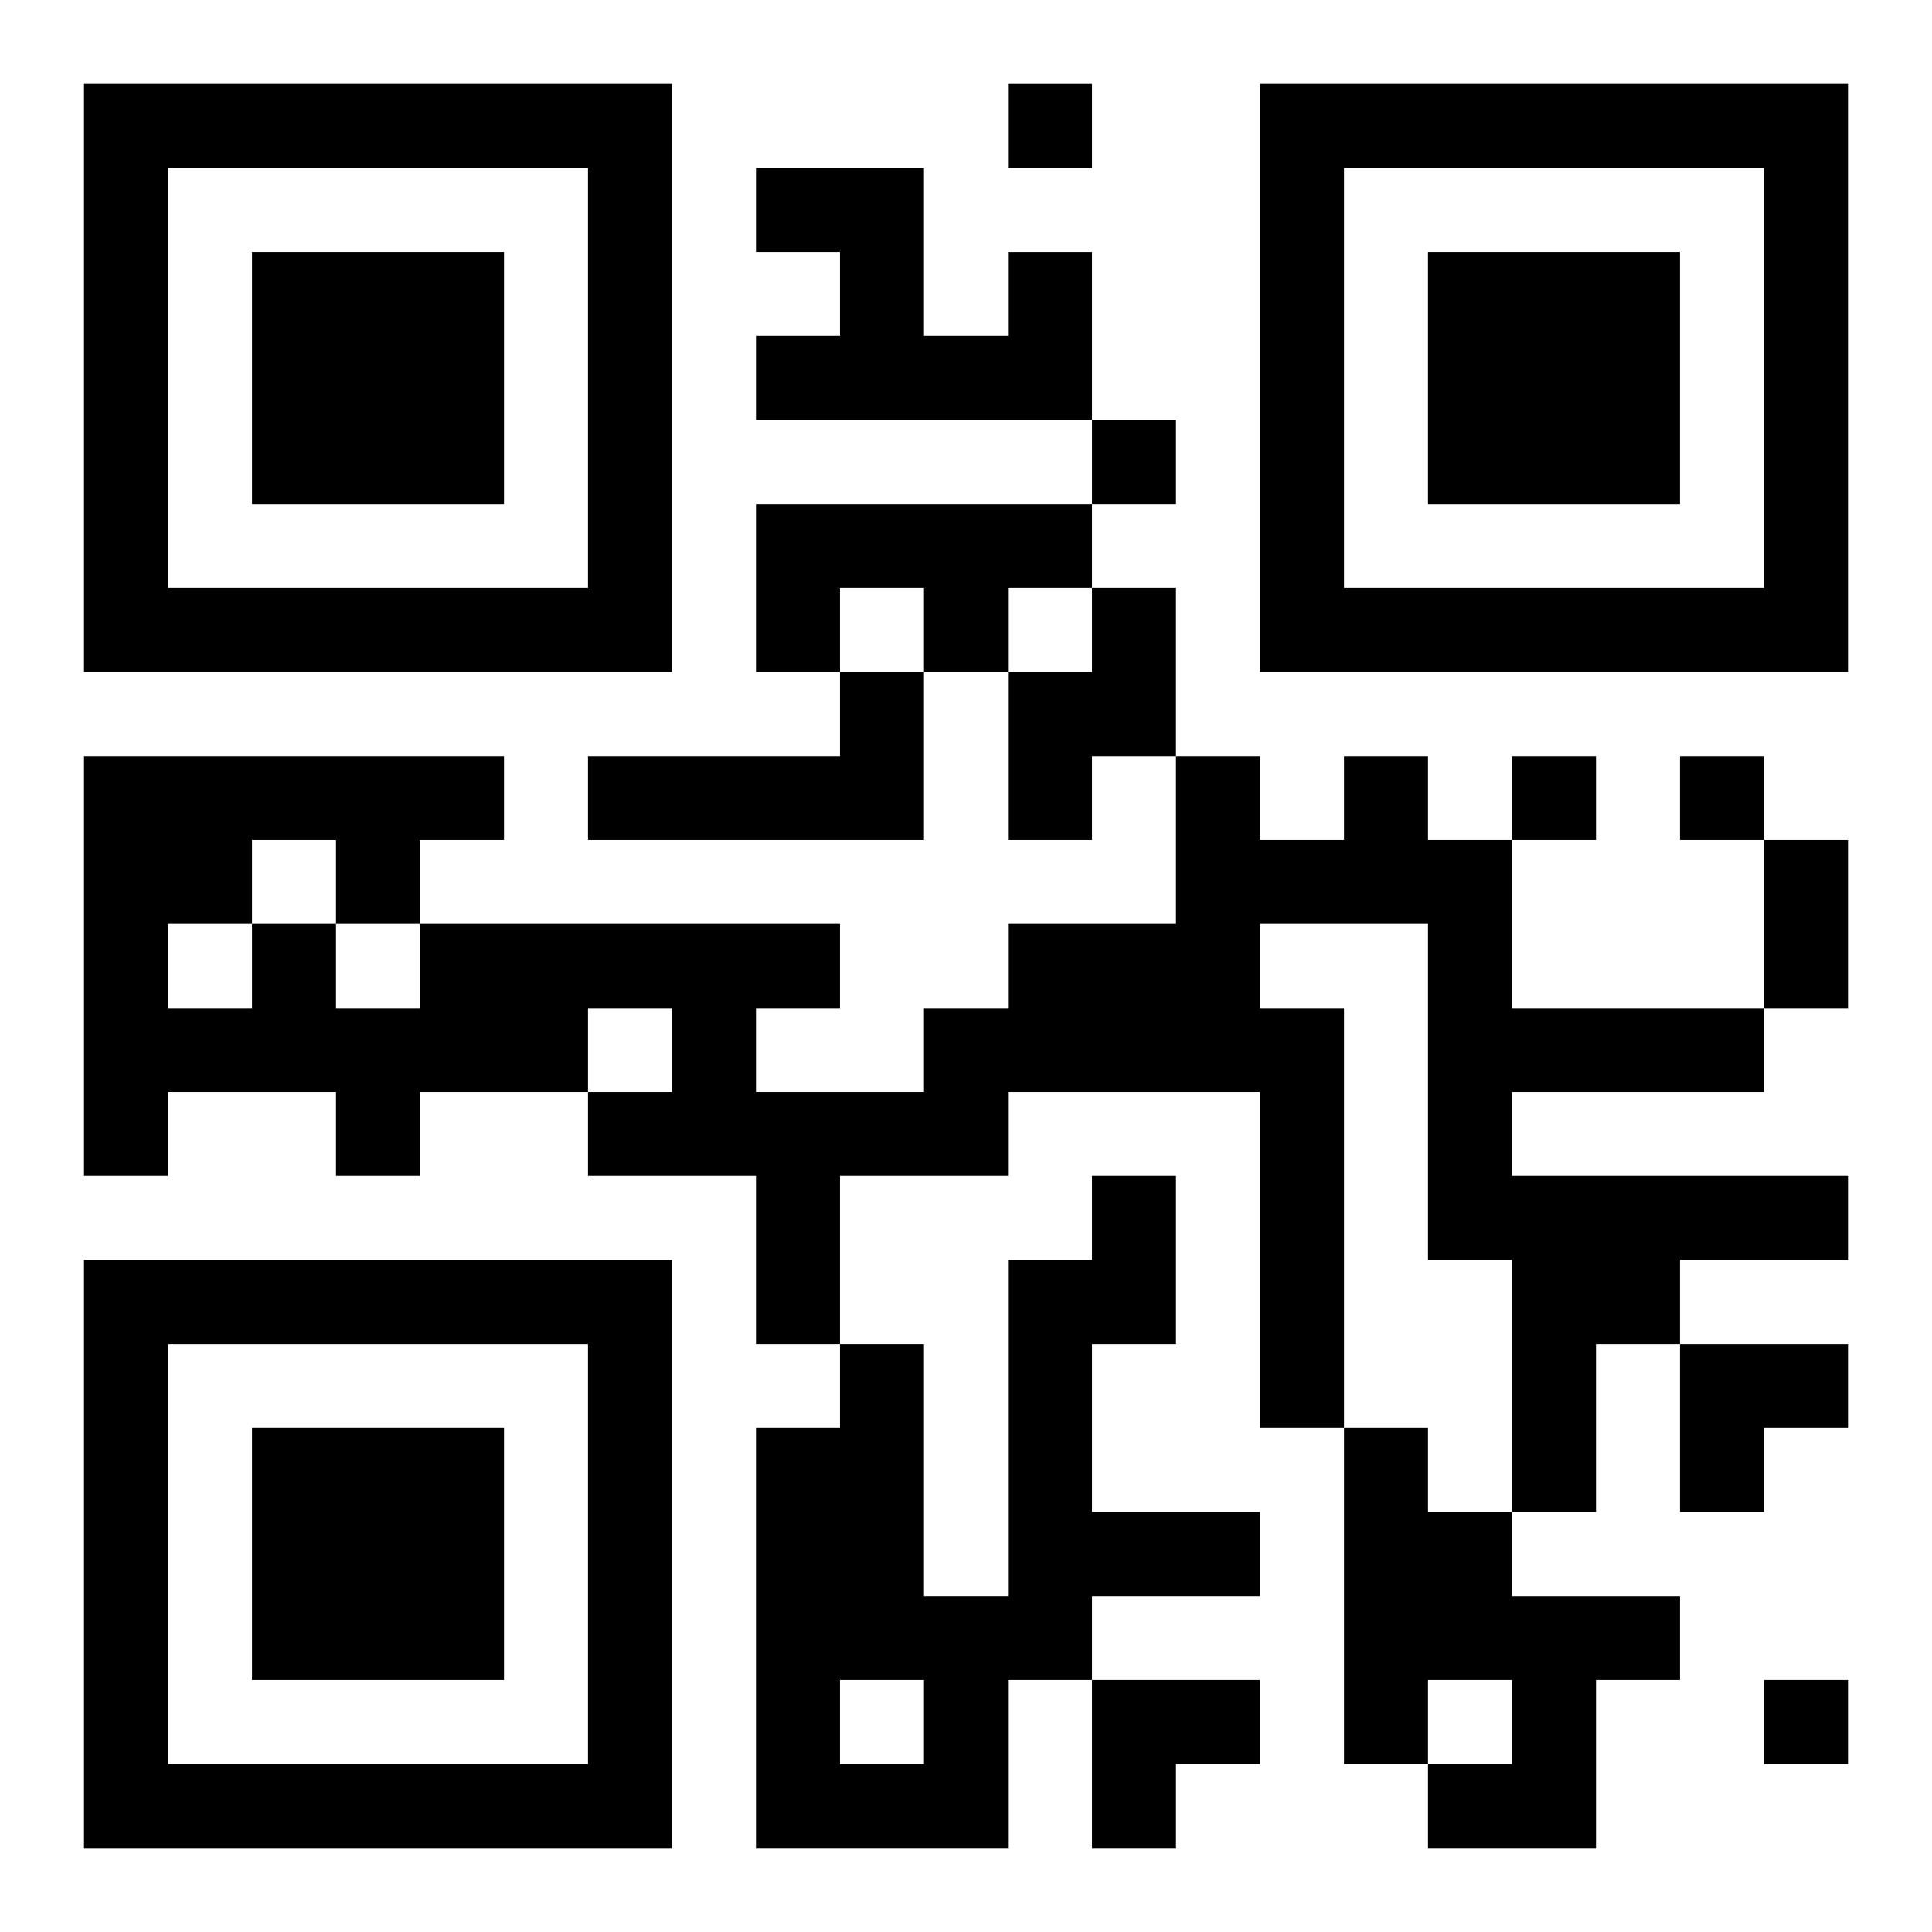 <?xml version="1.0" encoding="UTF-8"?>
<svg width="250" height="250" baseProfile="full" version="1.1" viewBox="-1 -1 23 23" xmlns="http://www.w3.org/2000/svg" xmlns:xlink="http://www.w3.org/1999/xlink"><symbol id="a"><path d="m0 7v7h7v-7h-7zm1 1h5v5h-5v-5zm1 1v3h3v-3h-3z"/></symbol><use y="-7" xlink:href="#a"/><use y="7" xlink:href="#a"/><use x="14" y="-7" xlink:href="#a"/><path d="m11 2h1v2h-4v-1h1v-1h-1v-1h2v2h1v-1m-3 3h4v1h-1v1h-1v-1h-1v1h-1v-2m4 1h1v2h-1v1h-1v-2h1v-1m-3 1h1v2h-4v-1h3v-1m6 1h1v1h1v2h3v1h-3v1h4v1h-2v1h-1v2h-1v-3h-1v-4h-2v1h1v5h-1v-4h-3v1h-2v2h-1v-2h-2v-1h1v-1h-1v1h-2v1h-1v-1h-2v1h-1v-5h5v1h-1v1h5v1h-1v1h2v-1h1v-1h2v-2h1v1h1v-1m-13 1v1h1v1h1v-1h-1v-1h-1m-1 1v1h1v-1h-1m11 3h1v2h-1v2h2v1h-2v1h-1v2h-3v-5h1v-1h1v3h1v-4h1v-1m-3 6v1h1v-1h-1m6-3h1v1h1v1h2v1h-1v2h-2v-1h1v-1h-1v1h-1v-4m-4-16v1h1v-1h-1m1 4v1h1v-1h-1m5 4v1h1v-1h-1m2 0v1h1v-1h-1m1 11v1h1v-1h-1m0-10h1v2h-1v-2m-1 6h2v1h-1v1h-1zm-7 4h2v1h-1v1h-1z"/></svg>
